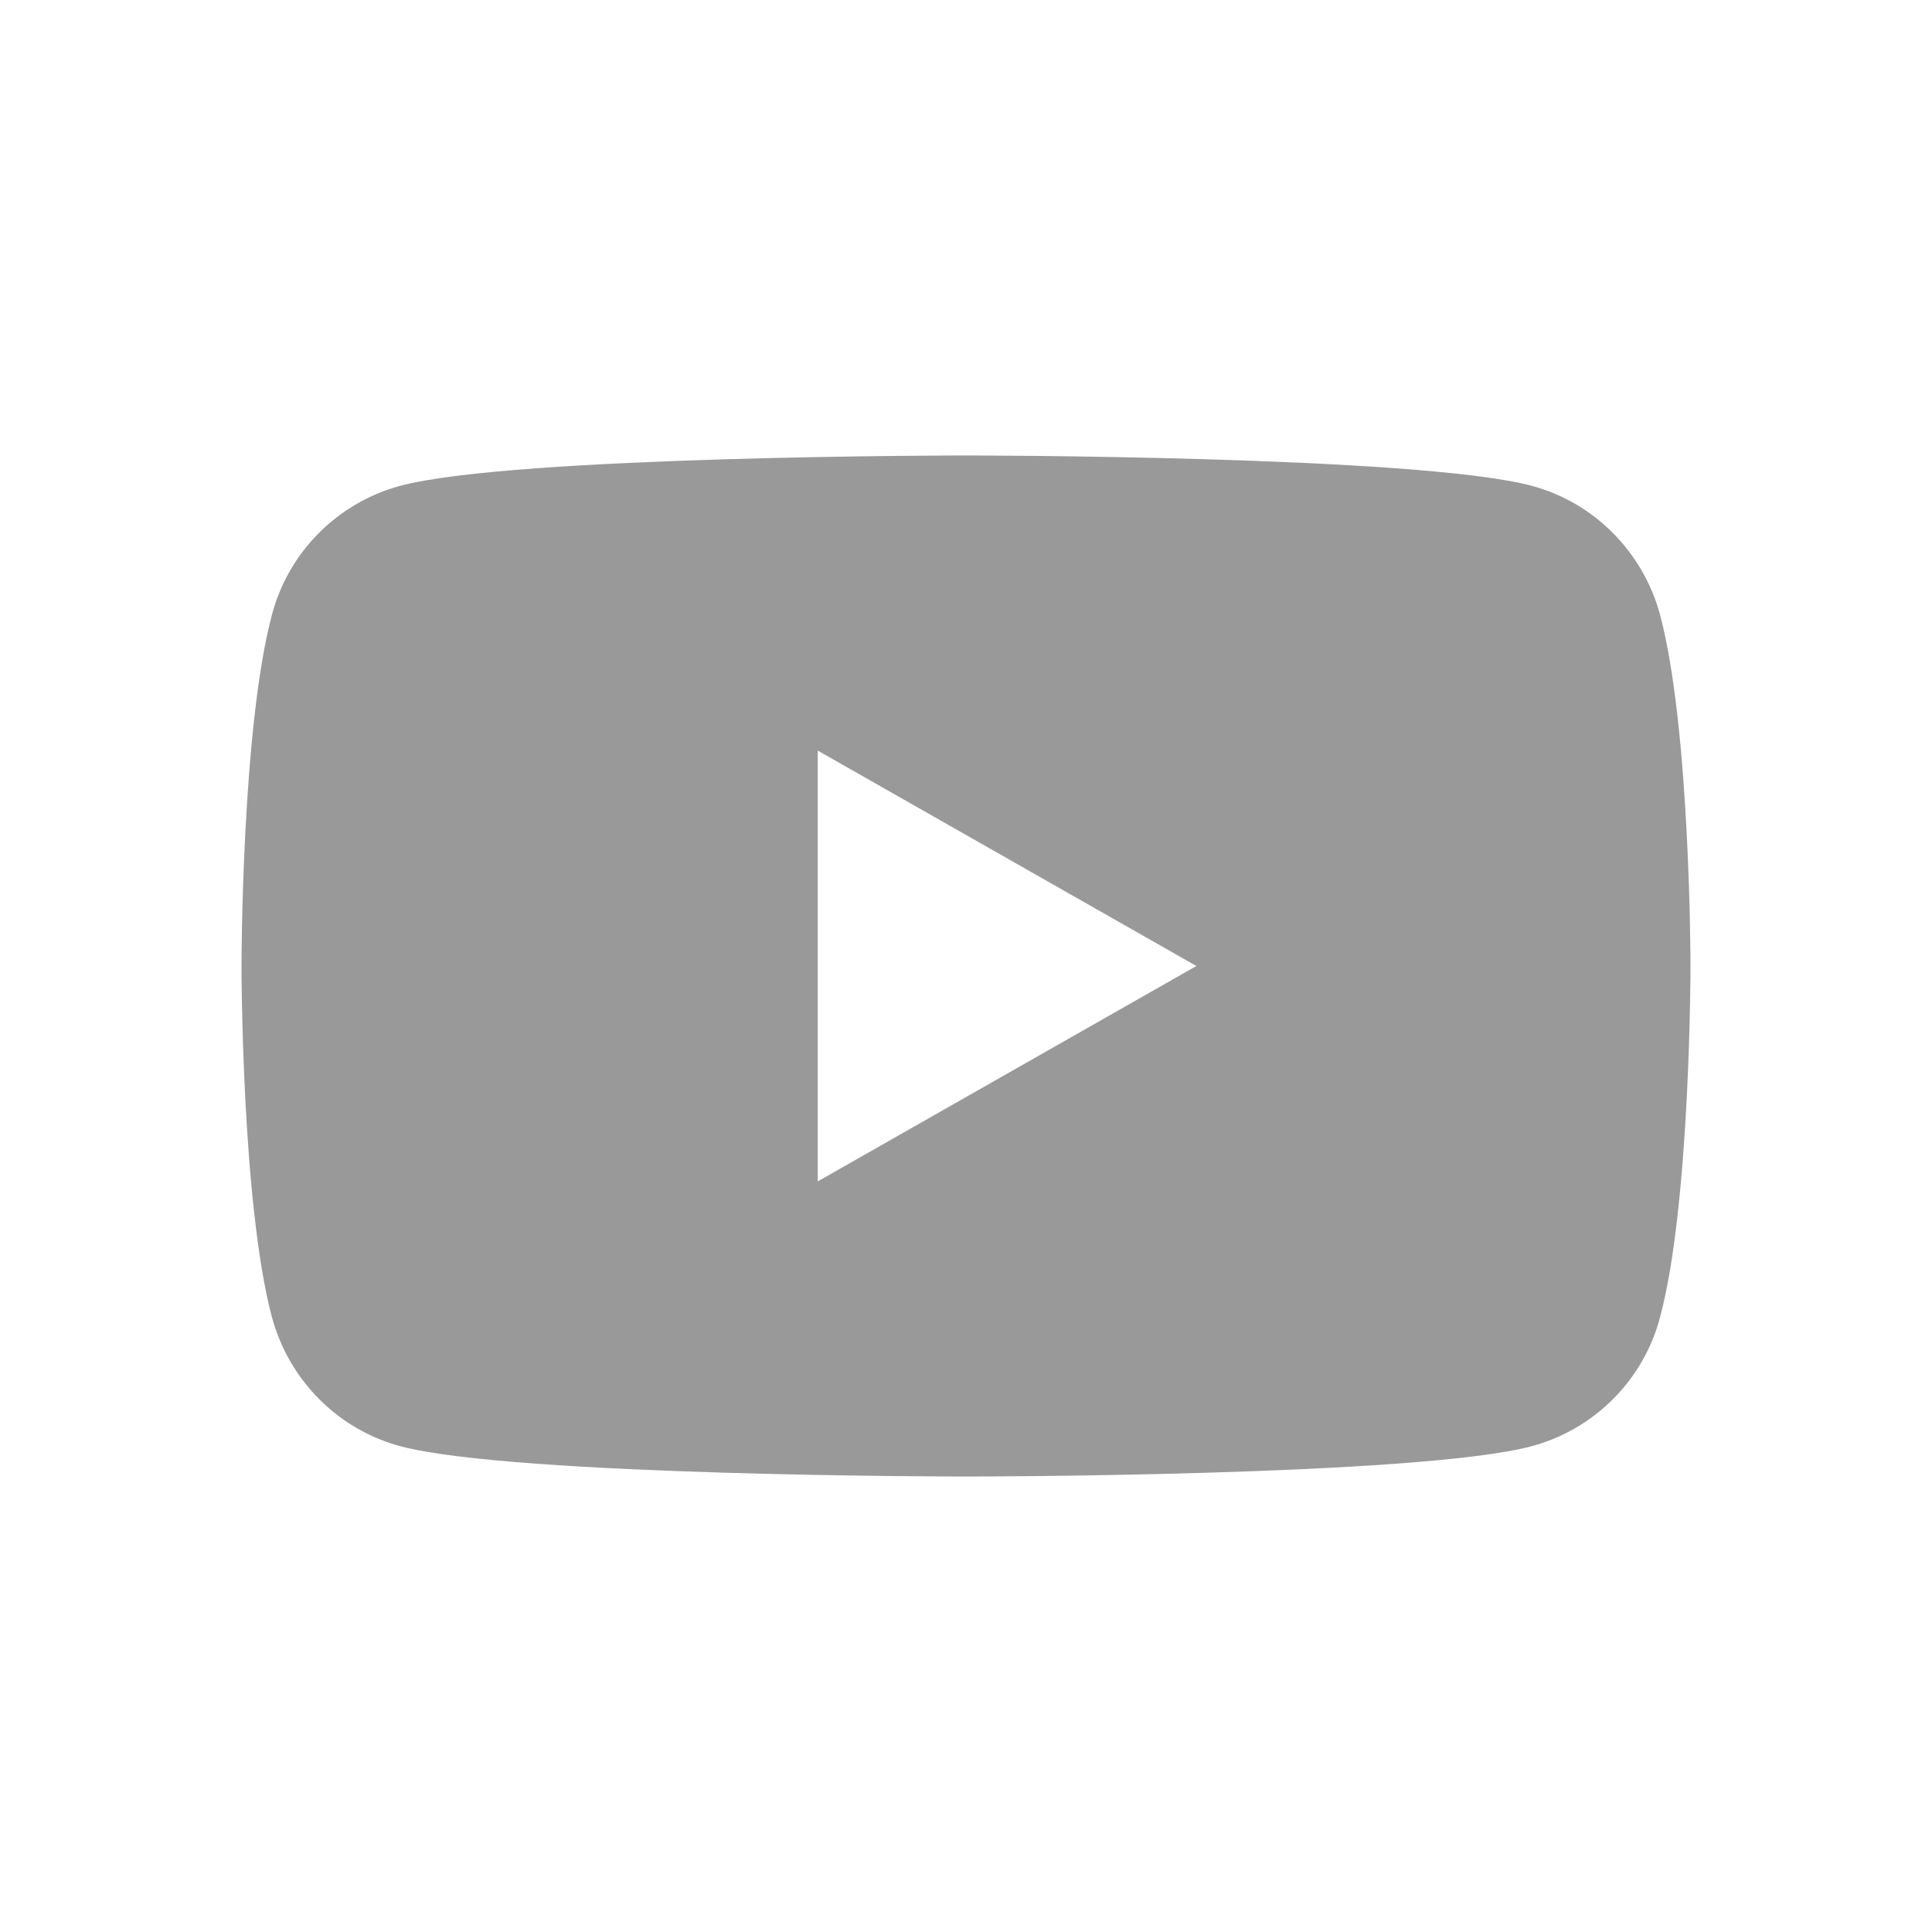 <?xml version="1.0" encoding="UTF-8"?><svg id="parts" xmlns="http://www.w3.org/2000/svg" viewBox="0 0 40 40"><defs><style>.cls-1{fill:#999;}</style></defs><path class="cls-1" d="M34.37,12.73c-.35-1.3-1.36-2.32-2.65-2.67-2.34-.63-11.72-.63-11.72-.63,0,0-9.38,0-11.72,.63-1.29,.35-2.31,1.37-2.65,2.67-.63,2.35-.63,7.27-.63,7.27,0,0,0,4.91,.63,7.27,.35,1.3,1.36,2.32,2.65,2.67,2.34,.63,11.72,.63,11.72,.63,0,0,9.38,0,11.72-.63,1.29-.35,2.31-1.37,2.65-2.67,.63-2.35,.63-7.27,.63-7.27,0,0,0-4.91-.63-7.27Zm-17.44,11.73V15.54l7.84,4.46-7.84,4.46Z"/></svg>